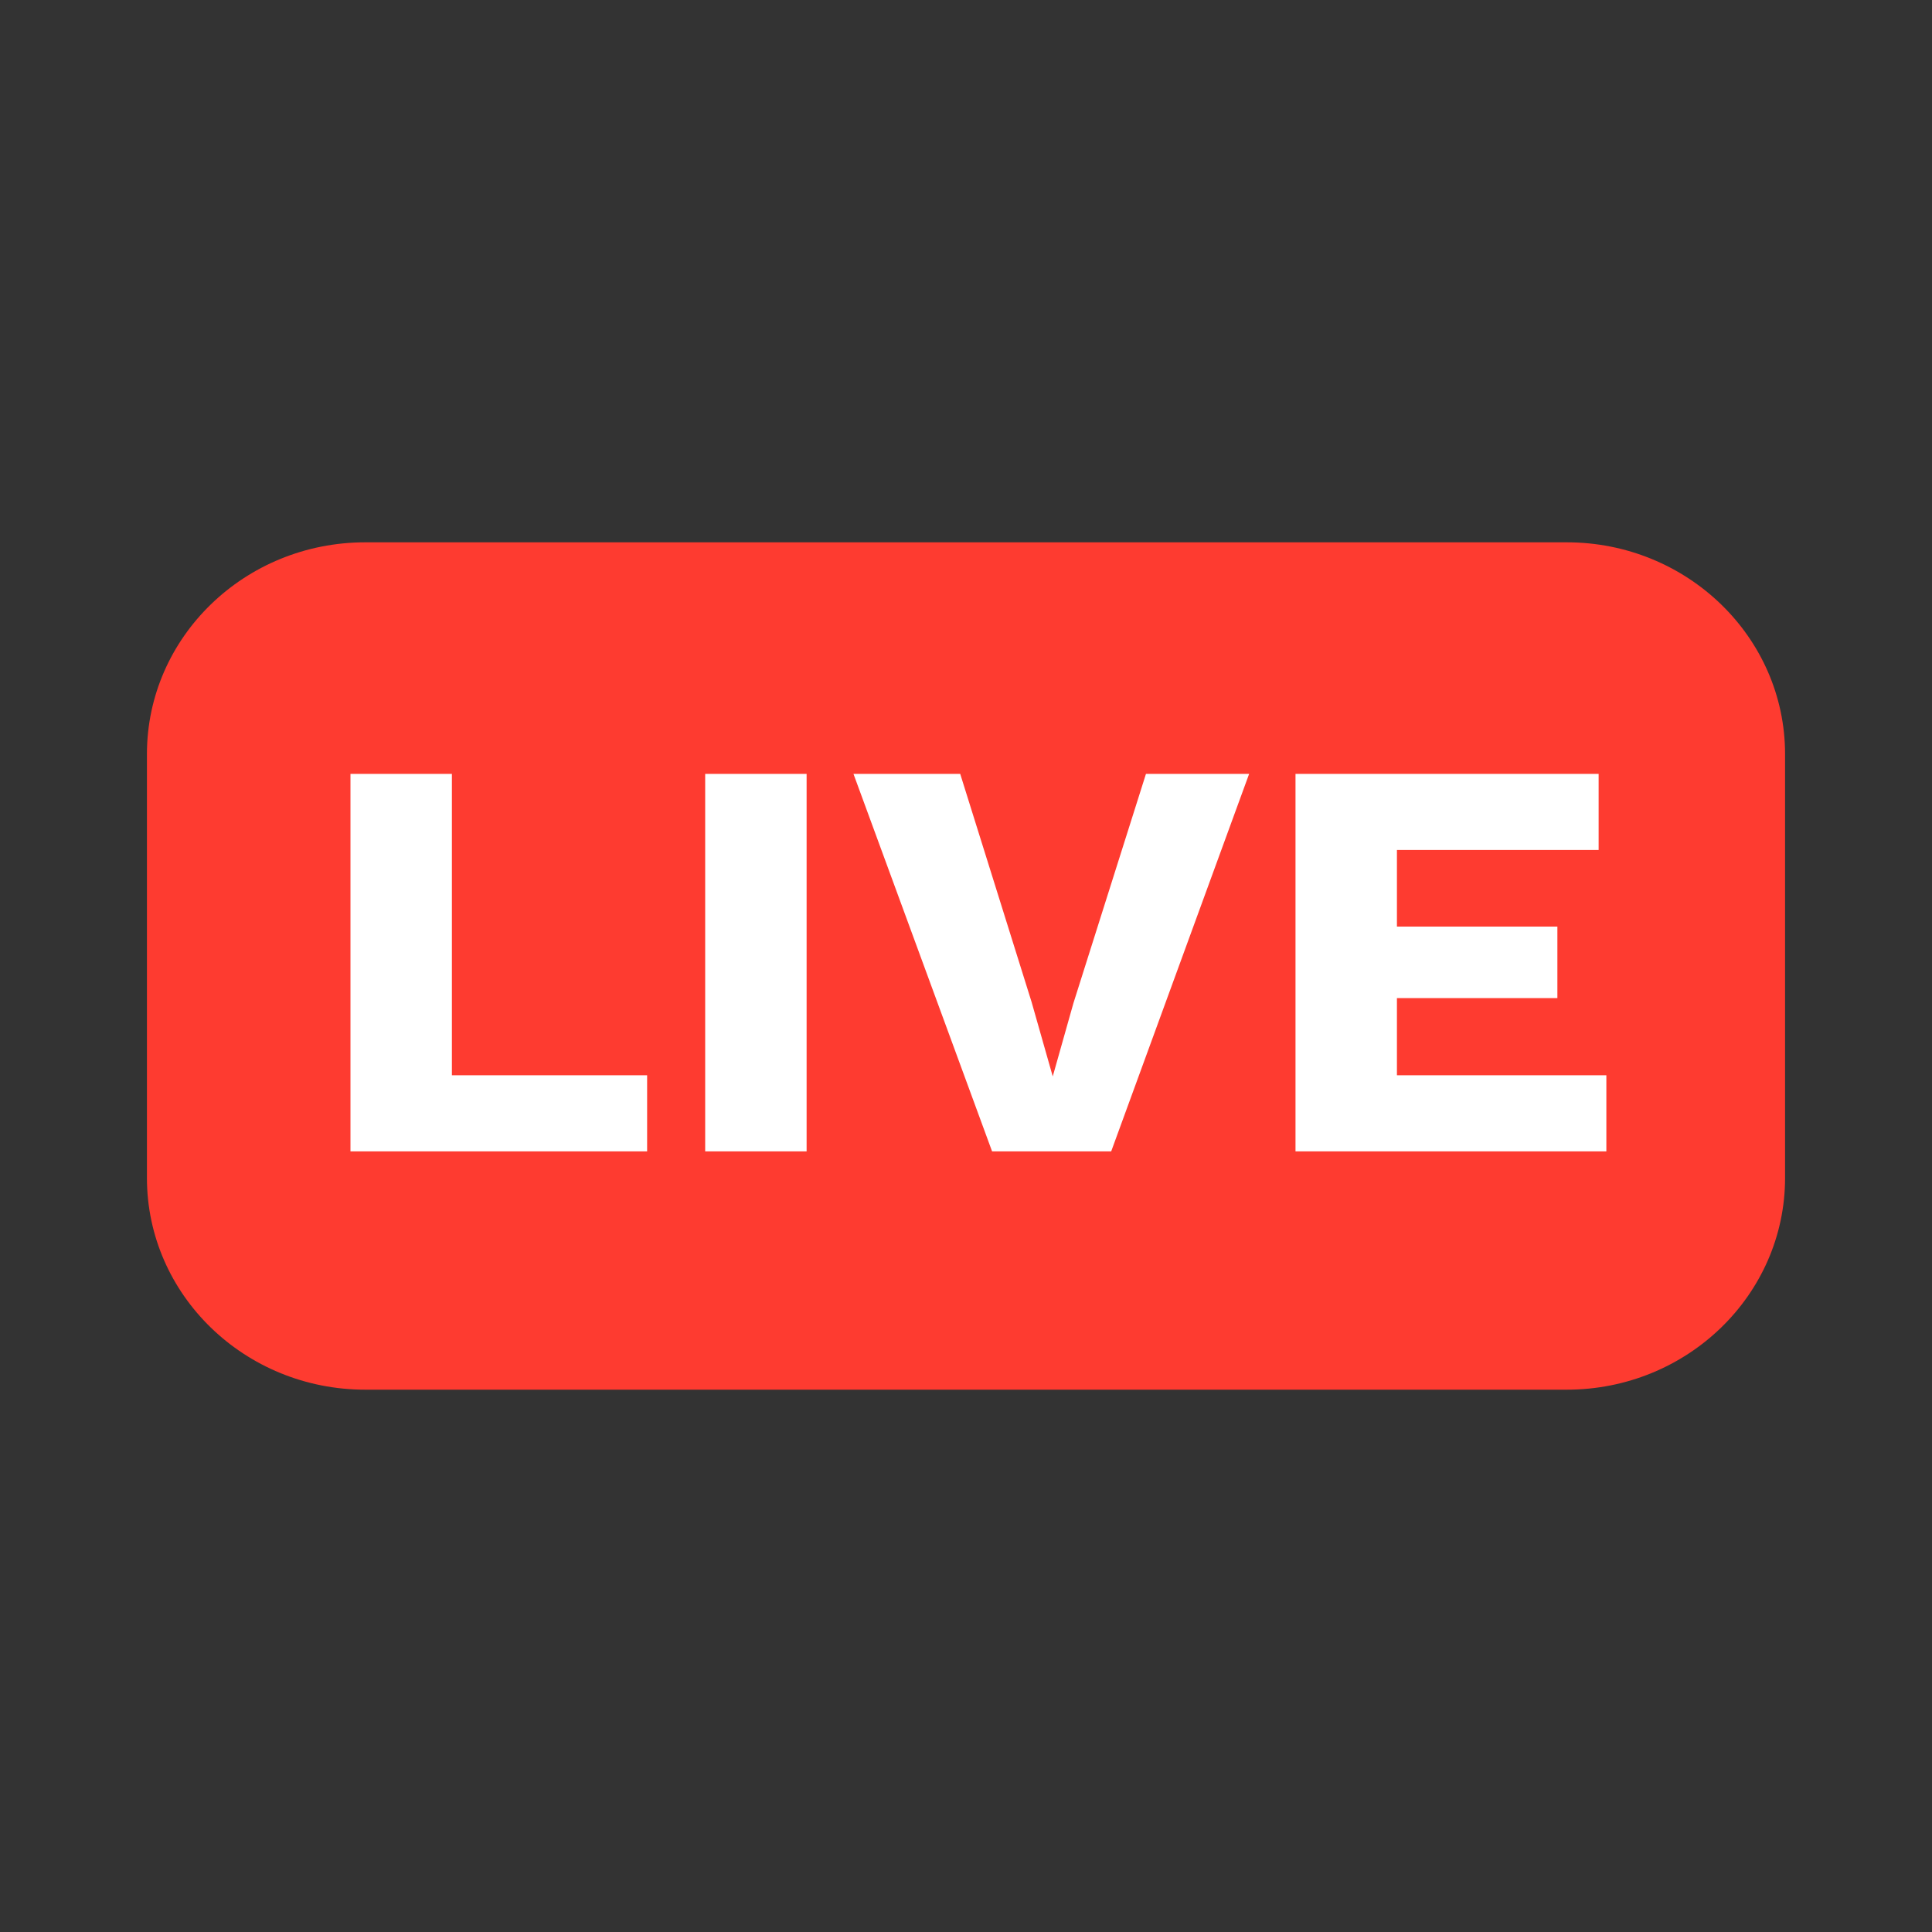 <svg xmlns="http://www.w3.org/2000/svg" width="20" height="20" viewBox="0 0 20 20" fill="none">
    <rect x="0" y="0" width="20" height="20" fill="#333333" stroke="none"/>
    <rect x="3" y="8" width="14" height="4" fill="white"/>
    <path fill-rule="evenodd" clip-rule="evenodd" d="M3.782 5.614C2.533 5.614 1.521 6.596 1.521 7.807V12.193C1.521 13.404 2.533 14.386 3.782 14.386H16.218C17.466 14.386 18.479 13.404 18.479 12.193V7.807C18.479 6.596 17.466 5.614 16.218 5.614H3.782ZM6.699 11.131H4.678V8.011H3.628V11.919H6.699V11.131ZM8.35 11.919V8.011H7.3V11.919H8.35ZM12.931 8.011L11.503 11.919H10.27L8.835 8.011H9.94L10.679 10.373L10.898 11.143L11.112 10.385L11.863 8.011H12.931ZM13.411 8.011V11.919H16.629V11.131H14.461V10.332H16.122V9.592H14.461V8.799H16.549V8.011H13.411Z" fill="#FE3B30"/>
</svg>

